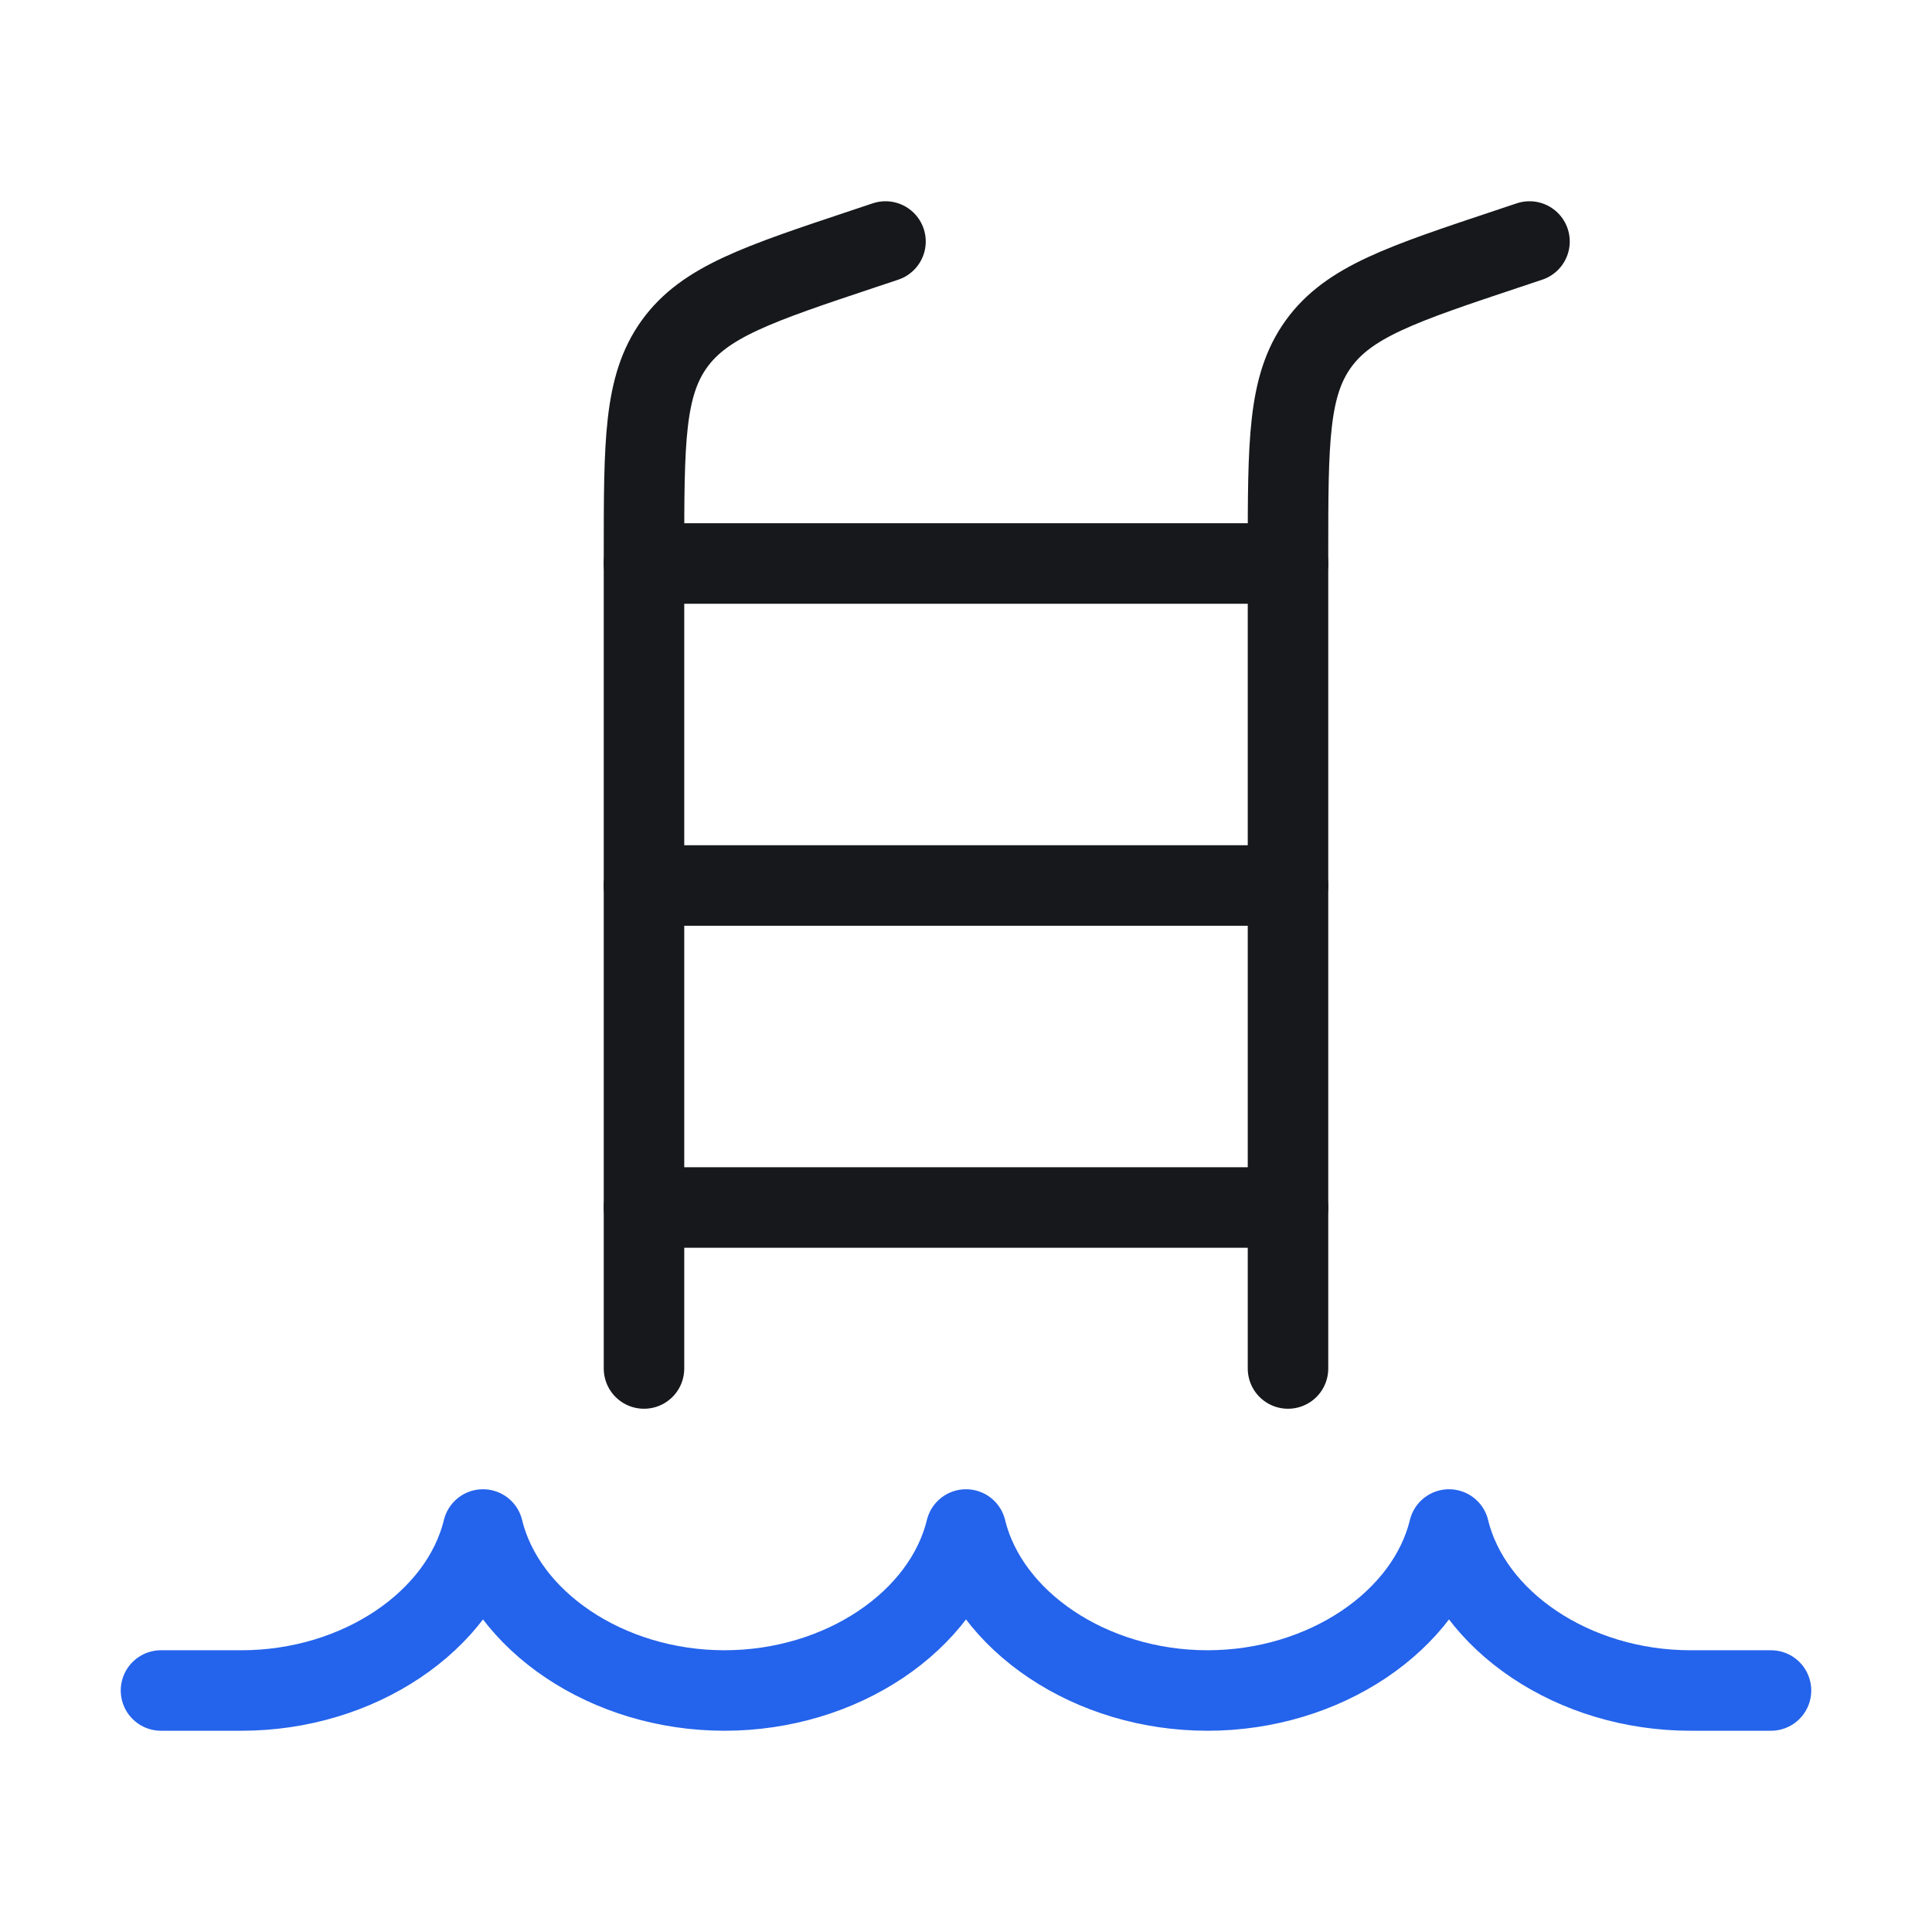 <svg width="48" height="48" viewBox="0 0 48 48" fill="none" xmlns="http://www.w3.org/2000/svg">
<path d="M44 42H42C39.097 42 36.556 40.282 36 38C35.444 40.282 32.903 42 30 42C27.097 42 24.556 40.282 24 38C23.444 40.282 20.903 42 18 42C15.097 42 12.556 40.282 12 38C11.444 40.282 8.903 42 6 42H4" stroke="#2463EB" stroke-width="2" stroke-linecap="round" stroke-linejoin="round"/>
<path d="M38 6L37.47 6.177C34.83 7.057 33.51 7.497 32.755 8.544C32 9.592 32 10.983 32 13.766L32 34" stroke="#16181B" stroke-width="2" stroke-linecap="round" stroke-linejoin="round"/>
<path d="M22 6L21.47 6.177C18.83 7.057 17.51 7.497 16.755 8.544C16 9.592 16 10.983 16 13.766L16 34" stroke="#16181B" stroke-width="2" stroke-linecap="round" stroke-linejoin="round"/>
<path d="M16 14H32M16 22H32M16 30H32" stroke="#16181B" stroke-width="2" stroke-linecap="round" stroke-linejoin="round"/>
</svg>

